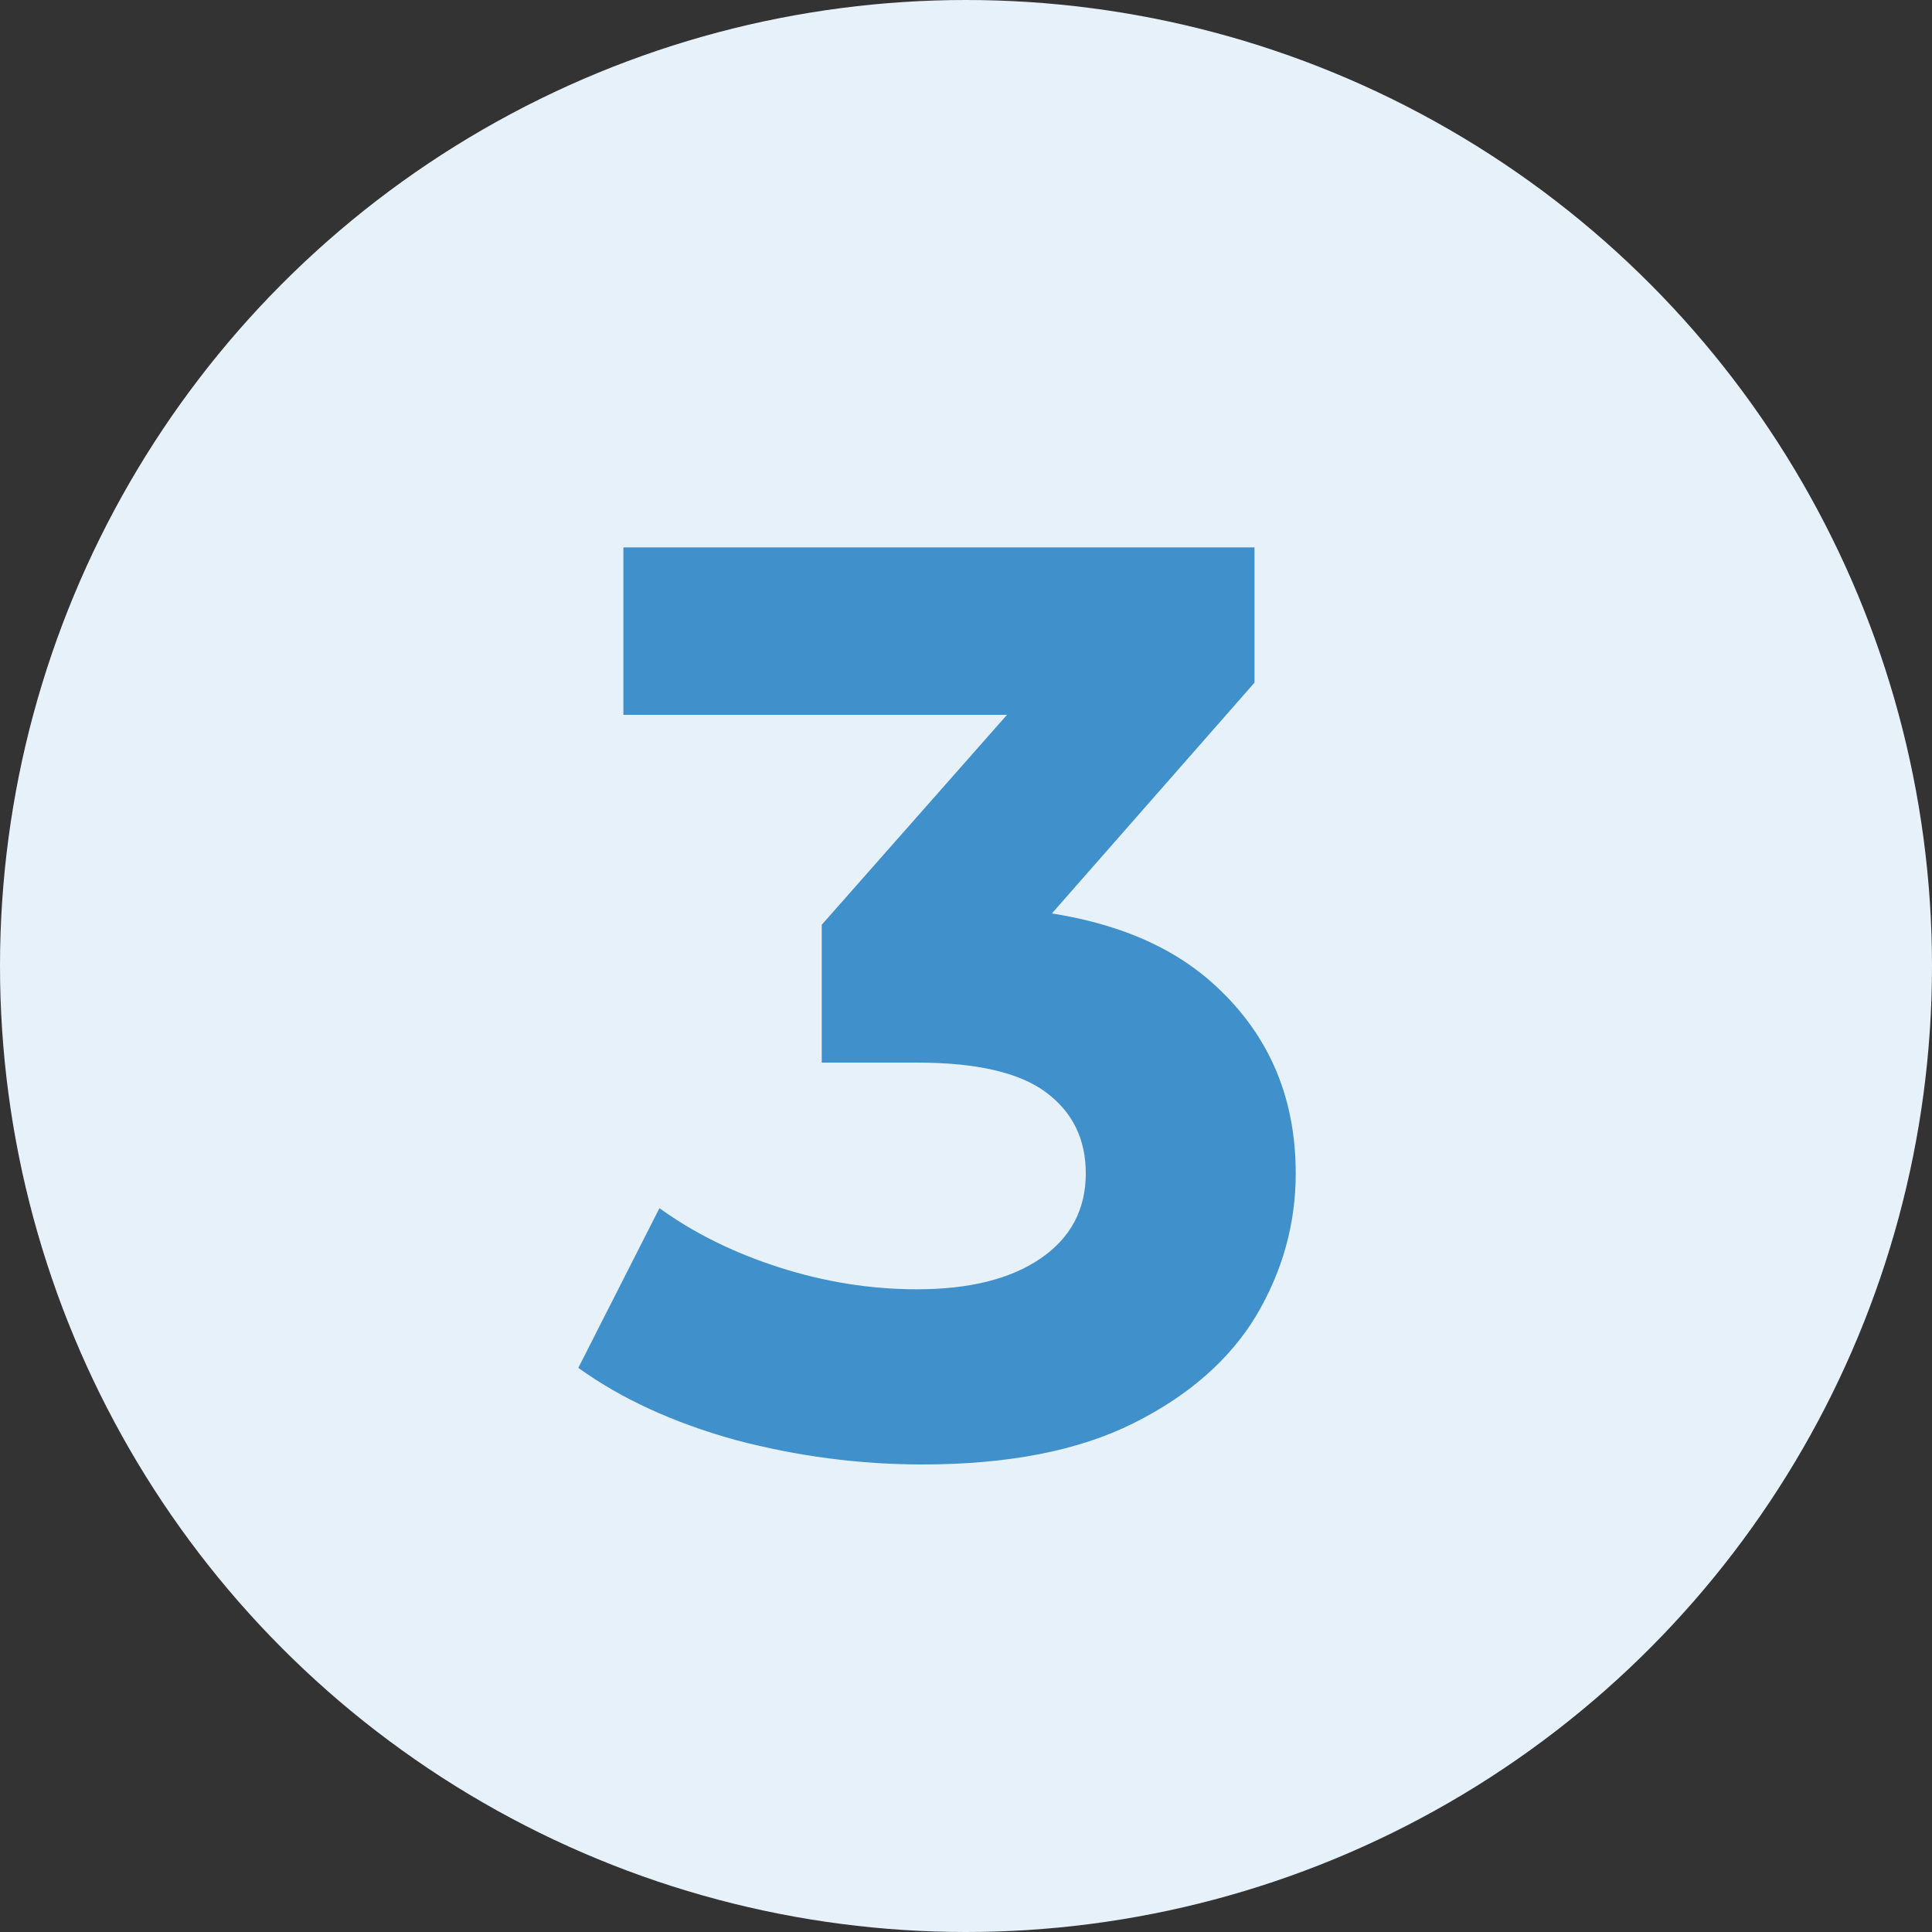 <?xml version="1.0" encoding="UTF-8"?> <svg xmlns="http://www.w3.org/2000/svg" width="60" height="60" viewBox="0 0 60 60" fill="none"><rect x="0" y="0" width="60" height="60" fill="#333333" stroke="none"/><circle cx="30" cy="30" r="30" fill="#E7F1FA"></circle><path d="M28.64 45.48C26.693 45.48 24.76 45.227 22.84 44.72C20.92 44.187 19.293 43.44 17.96 42.48L20.48 37.52C21.547 38.293 22.787 38.907 24.2 39.36C25.613 39.813 27.04 40.04 28.48 40.04C30.107 40.04 31.387 39.72 32.32 39.08C33.253 38.44 33.72 37.56 33.72 36.44C33.72 35.373 33.307 34.533 32.48 33.92C31.653 33.307 30.32 33 28.48 33H25.52V28.72L33.32 19.88L34.04 22.2H19.36V17H38.96V21.2L31.2 30.04L27.92 28.16H29.8C33.24 28.16 35.84 28.933 37.6 30.48C39.36 32.027 40.24 34.013 40.24 36.44C40.24 38.013 39.827 39.493 39 40.88C38.173 42.24 36.907 43.347 35.2 44.2C33.493 45.053 31.307 45.48 28.64 45.48Z" fill="#4091CB"></path></svg> 